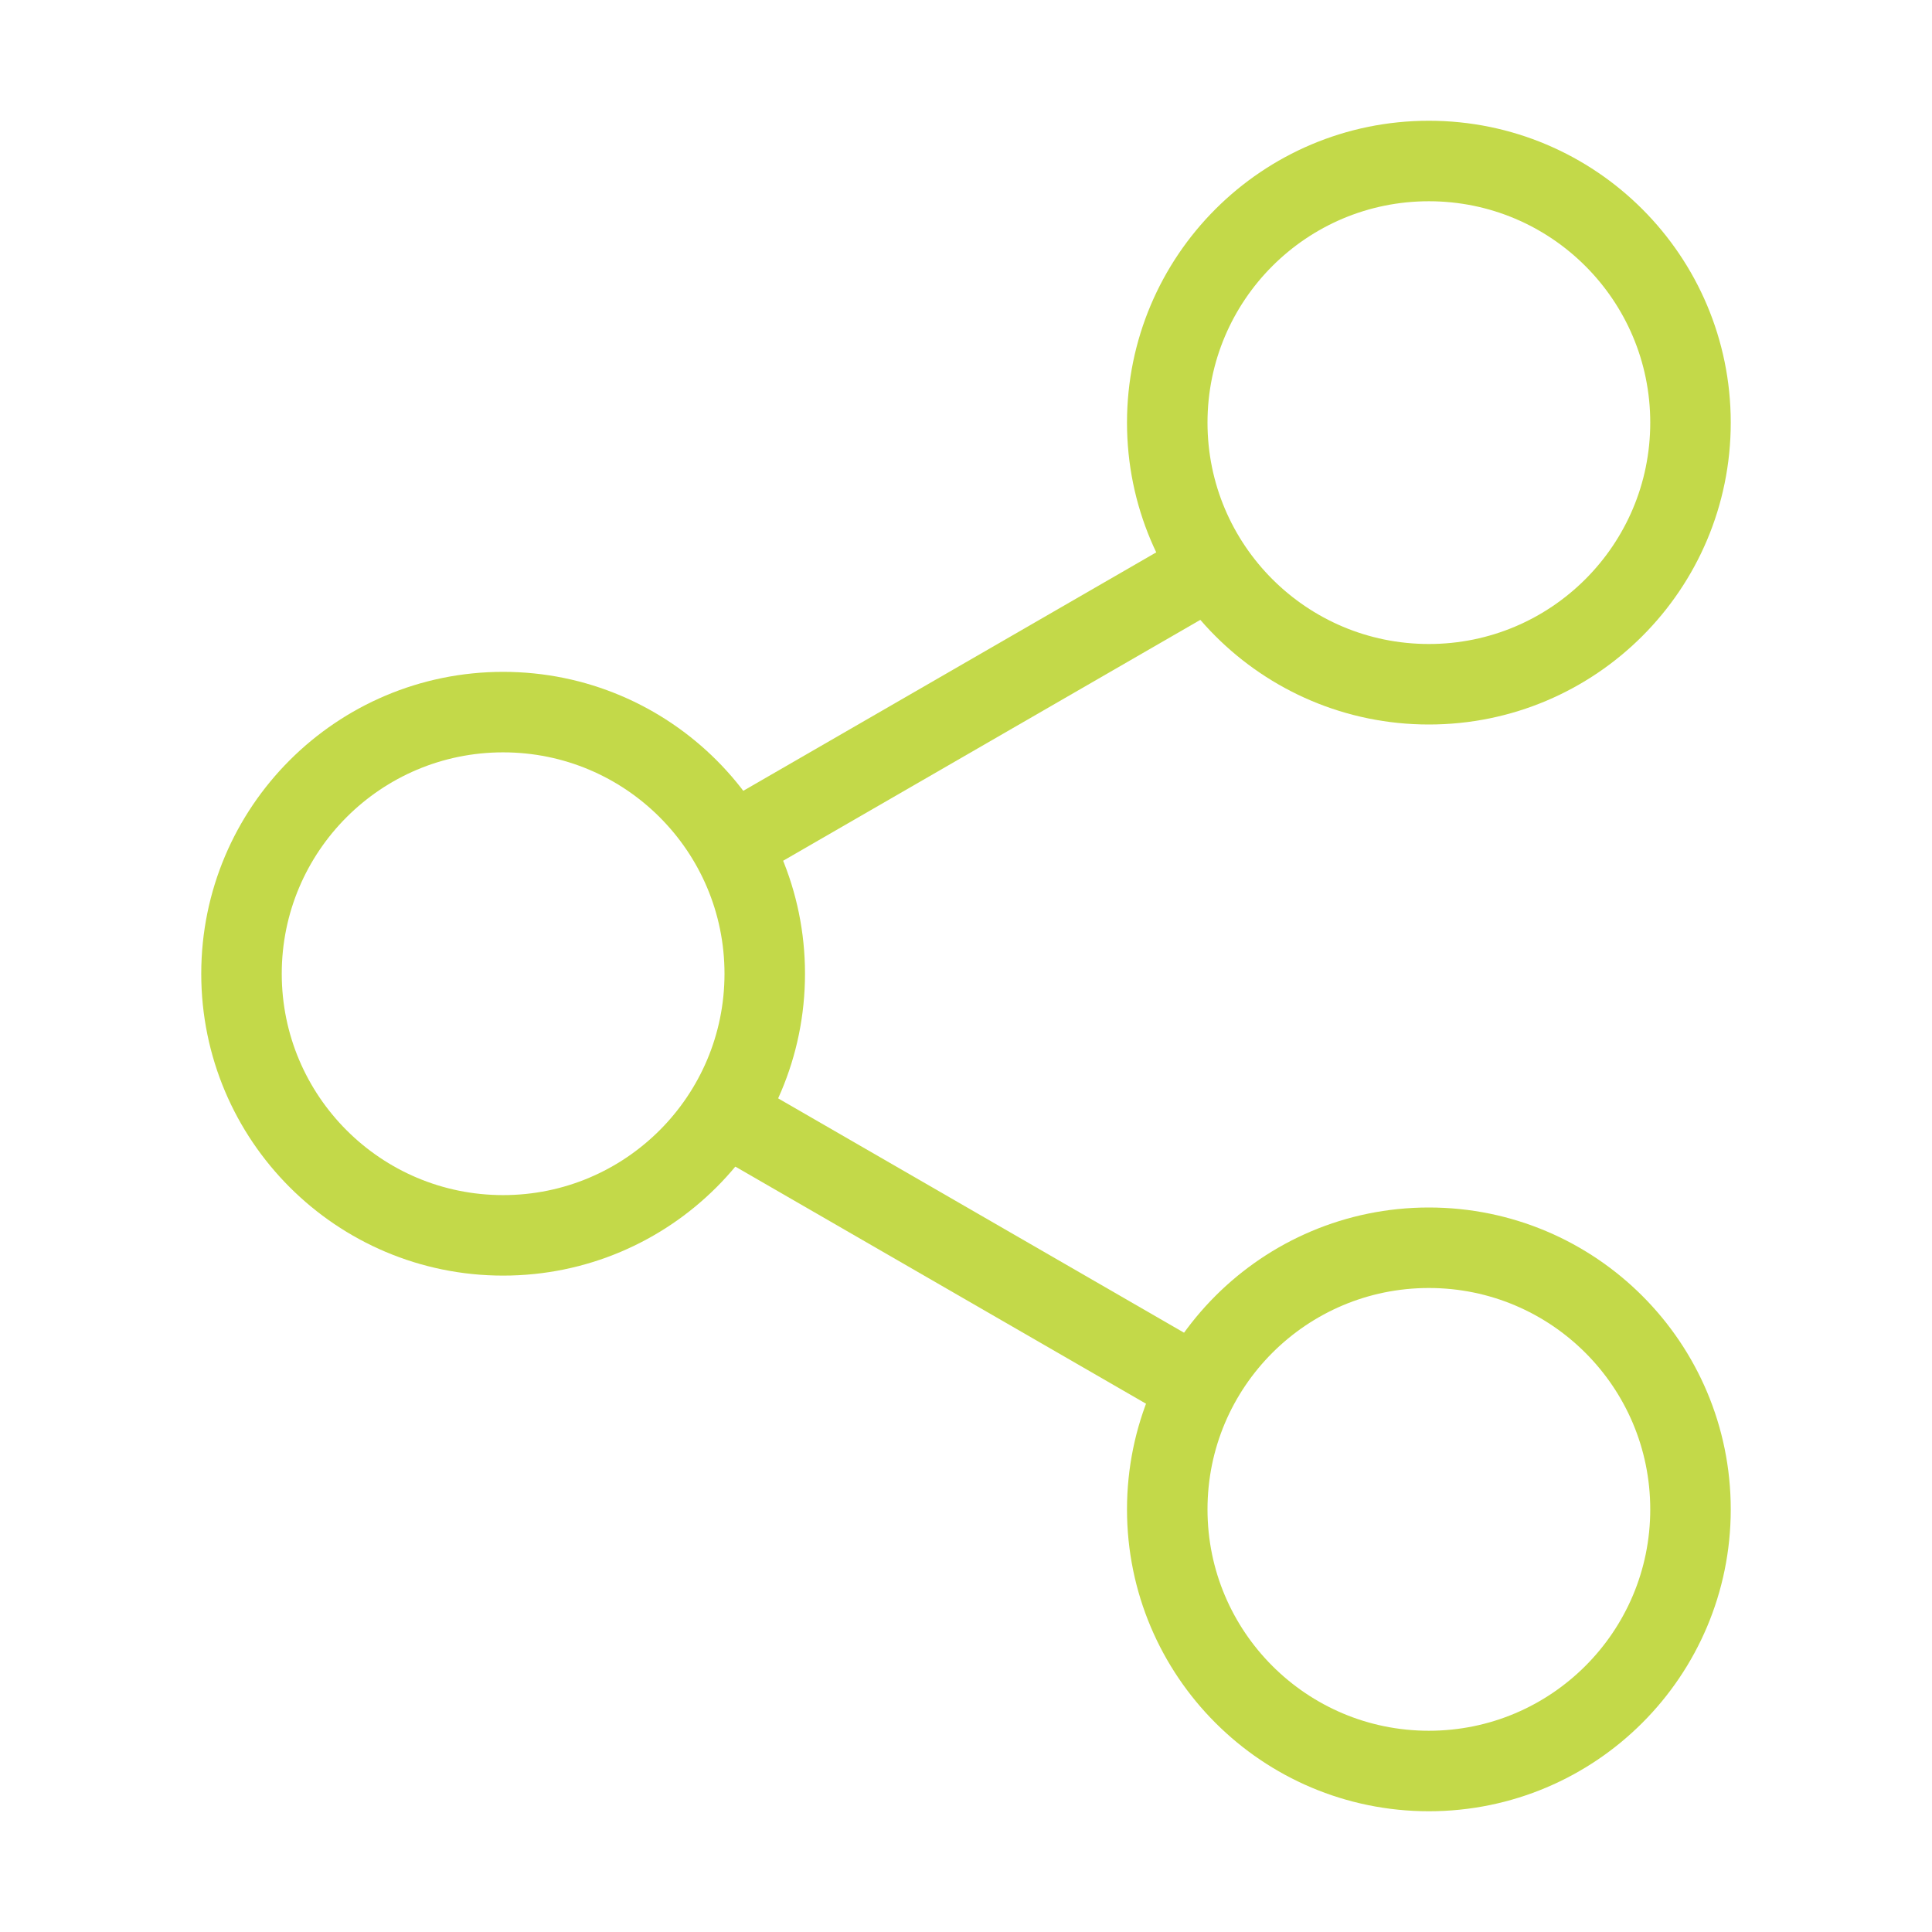 <svg xmlns="http://www.w3.org/2000/svg" fill="none" viewBox="0 0 96 96" height="96" width="96">
<g clip-path="url(#clip0_3648_8479)">
<path stroke-miterlimit="10" stroke-width="4" stroke="#C3D949" d="M71 34C78.18 34 84 28.18 84 21C84 13.82 78.18 8 71 8C63.82 8 58 13.82 58 21C58 28.18 63.82 34 71 34Z"></path>
<path stroke-miterlimit="10" stroke-width="4" stroke="#C3D949" d="M25 61.384C32.18 61.384 38 55.563 38 48.384C38 41.204 32.18 35.384 25 35.384C17.82 35.384 12 41.204 12 48.384C12 55.563 17.82 61.384 25 61.384Z"></path>
<path stroke-miterlimit="10" stroke-width="4" stroke="#C3D949" d="M71 88C78.18 88 84 82.18 84 75C84 67.82 78.18 62 71 62C63.82 62 58 67.82 58 75C58 82.18 63.82 88 71 88Z"></path>
<path stroke-miterlimit="10" stroke-width="4" stroke="#C3D949" d="M36.248 42L60.168 28.188"></path>
<path stroke-miterlimit="10" stroke-width="4" stroke="#C3D949" d="M36 55.348L59.508 68.92"></path>
</g>
<defs>
<clipPath id="clip0_3648_8479">
<rect fill="white" height="96" width="96"></rect>
</clipPath>
</defs>
</svg>
